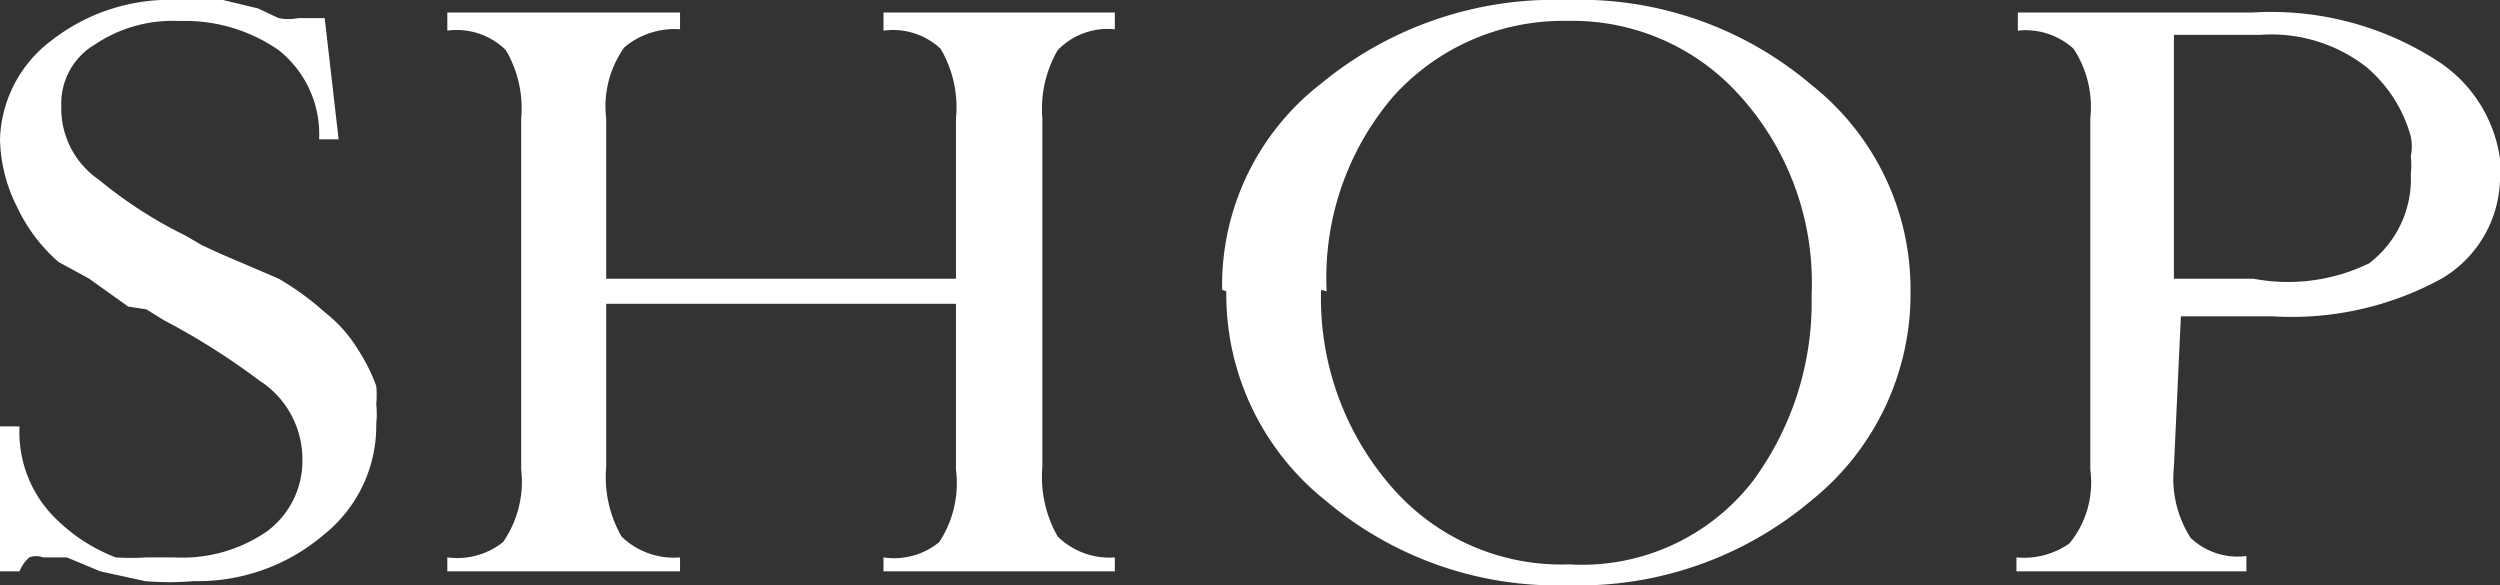 <svg xmlns="http://www.w3.org/2000/svg" viewBox="0 0 17.94 4.2"><rect x="0" y="0" width="17.94" height="4.2" fill="#333333" stroke="none"/><defs><style>.cls-1{fill:#fff;}</style></defs><g id="レイヤー_2" data-name="レイヤー 2"><g id="レイヤー_2-2" data-name="レイヤー 2"><path class="cls-1" d="M2.43,1H2.29A.77.77,0,0,0,2,.36,1.18,1.18,0,0,0,1.33.15H1.27A1,1,0,0,0,.68.32.49.49,0,0,0,.44.76a.62.62,0,0,0,.27.53,3.15,3.15,0,0,0,.62.4l.12.07.13.06L2,2a2,2,0,0,1,.33.24,1,1,0,0,1,.24.27,1.26,1.26,0,0,1,.13.26.69.69,0,0,1,0,.13.66.66,0,0,1,0,.14,1,1,0,0,1-.38.8,1.39,1.39,0,0,1-.93.33,2,2,0,0,1-.35,0L.72,4.1.48,4,.31,4a.14.14,0,0,0-.1,0,.26.26,0,0,0-.07.1H0V3.06H.14a.87.87,0,0,0,.22.62A1.25,1.25,0,0,0,.83,4,1.8,1.8,0,0,0,1.05,4h.2a1.07,1.07,0,0,0,.67-.19.63.63,0,0,0,.25-.52.67.67,0,0,0-.31-.56,5,5,0,0,0-.68-.43l-.13-.08L.92,2.2.64,2,.42,1.88a1.2,1.2,0,0,1-.3-.4A1.12,1.12,0,0,1,0,1,.92.92,0,0,1,.37.29,1.38,1.38,0,0,1,1.28,0L1.6,0l.25.06L2,.13a.36.36,0,0,0,.14,0h.06s0,0,0,0v0s0,0,0,0h.13Z"/><path class="cls-1" d="M4.35,2.18V3.35a.86.86,0,0,0,.11.5A.54.54,0,0,0,4.88,4V4.1H3.21V4a.53.53,0,0,0,.4-.11.76.76,0,0,0,.13-.52V.85A.82.82,0,0,0,3.63.36.5.5,0,0,0,3.21.22V.09H4.88V.21a.56.56,0,0,0-.4.13.73.73,0,0,0-.13.51V2H6.86V.85a.83.83,0,0,0-.11-.5A.5.5,0,0,0,6.34.22V.09H8V.21a.5.5,0,0,0-.41.15.84.84,0,0,0-.11.49v2.5a.86.86,0,0,0,.11.5A.53.53,0,0,0,8,4V4.1H6.34V4a.51.51,0,0,0,.4-.11.77.77,0,0,0,.12-.52V2.18Z"/><path class="cls-1" d="M8.77,2.08A1.83,1.83,0,0,1,9.48.6,2.63,2.63,0,0,1,11.24,0,2.57,2.57,0,0,1,13,.61a1.87,1.87,0,0,1,.71,1.48A1.9,1.9,0,0,1,13,3.59a2.59,2.59,0,0,1-1.75.61,2.57,2.57,0,0,1-1.74-.61,1.89,1.89,0,0,1-.71-1.5Zm.71,0A2.06,2.06,0,0,0,10,3.51a1.61,1.61,0,0,0,1.26.54,1.55,1.55,0,0,0,1.32-.6A2.16,2.16,0,0,0,13,2.12,2,2,0,0,0,12.47.67,1.61,1.61,0,0,0,11.25.15,1.64,1.64,0,0,0,10,.69a2,2,0,0,0-.48,1.4Z"/><path class="cls-1" d="M15.6,3.35a.79.79,0,0,0,.12.51.49.49,0,0,0,.4.13V4.1H14.47V4a.57.57,0,0,0,.38-.1A.69.69,0,0,0,15,3.37V.85a.76.76,0,0,0-.12-.5.51.51,0,0,0-.4-.13V.09h1.68a2.2,2.2,0,0,1,1.32.34,1,1,0,0,1,.46.71s0,0,0,.05v.05a.85.85,0,0,1-.42.76,2.24,2.24,0,0,1-1.21.27H16l-.35,0ZM15.6,2l.12,0,.11,0h.34A1.33,1.33,0,0,0,17,1.89a.76.76,0,0,0,.3-.64.62.62,0,0,0,0-.13.35.35,0,0,0,0-.14,1,1,0,0,0-.32-.5,1.11,1.11,0,0,0-.76-.23H15.6Z"/></g></g></svg>